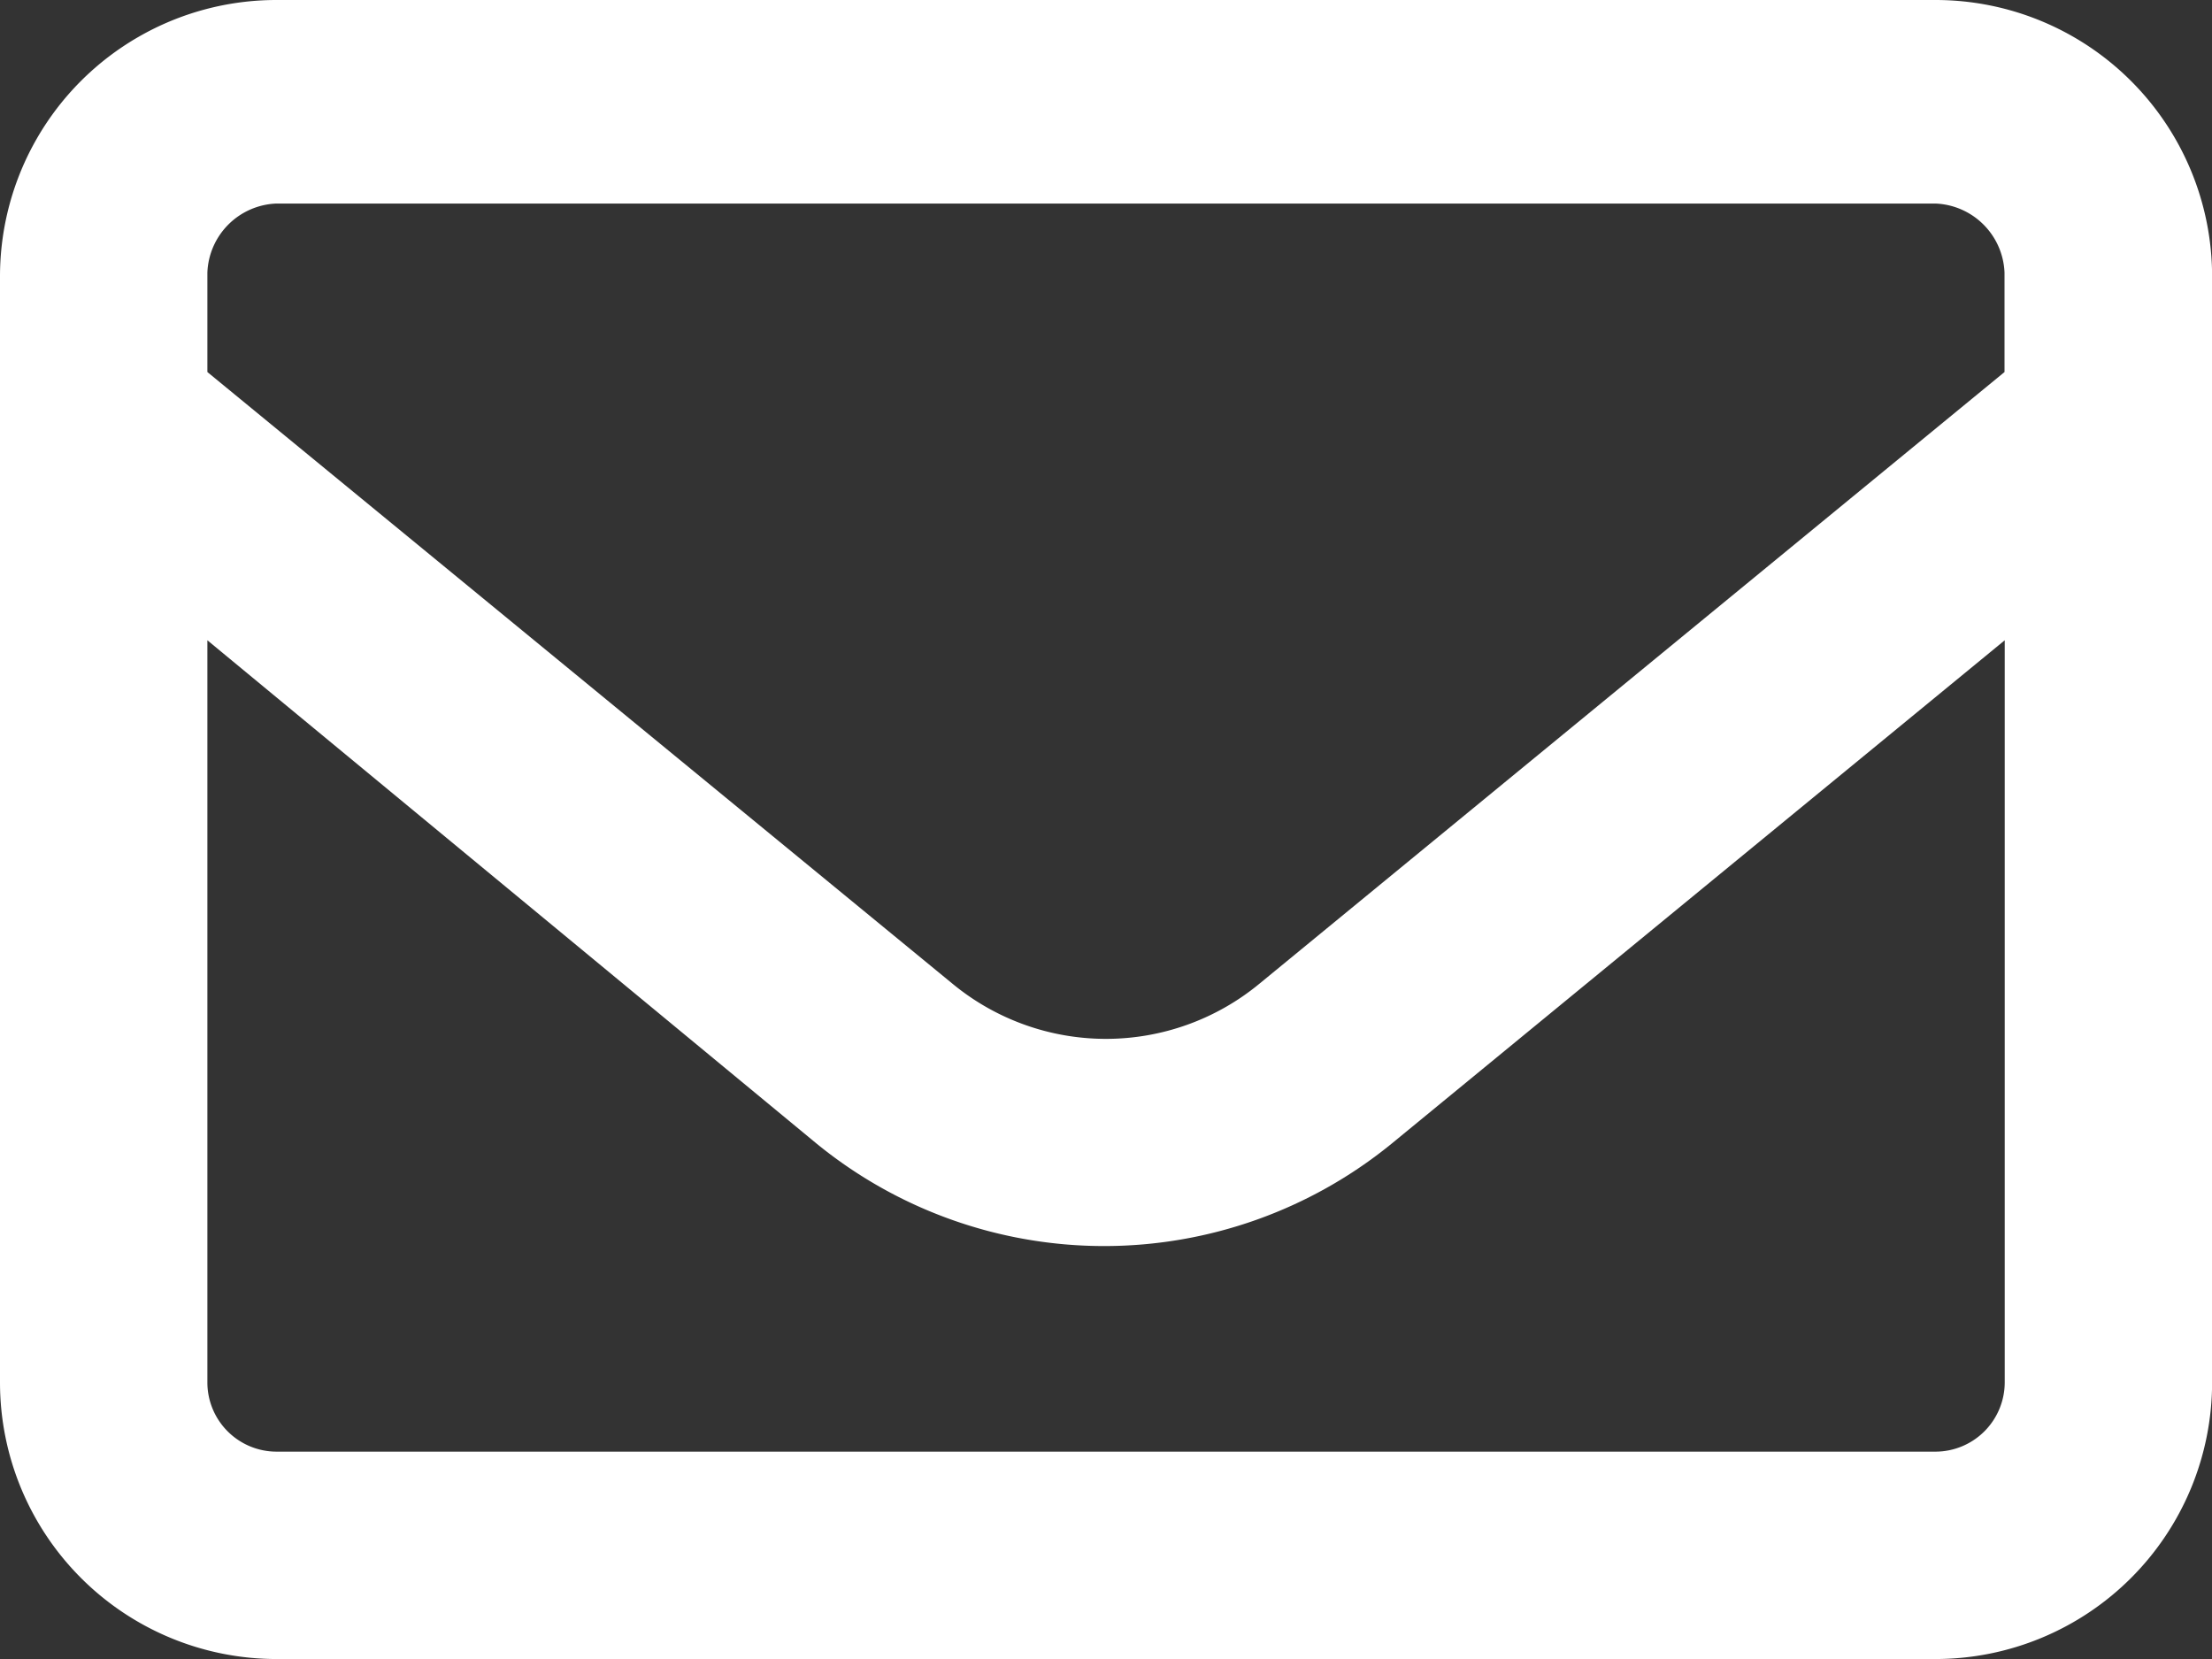 <svg xmlns="http://www.w3.org/2000/svg" width="21.333" height="16" viewBox="0 0 21.333 16">
  <rect x="0" y="0" width="21.333" height="16" fill="#333333" stroke="none"/>
  <path id="envelope-regular" d="M0,66.667A2.666,2.666,0,0,1,2.667,64h16a2.668,2.668,0,0,1,2.667,2.667V77.333A2.669,2.669,0,0,1,18.667,80h-16A2.668,2.668,0,0,1,0,77.333Zm2,0v.921l7.187,5.9a2.325,2.325,0,0,0,2.958,0l7.187-5.9v-.958a.694.694,0,0,0-.667-.667h-16A.693.693,0,0,0,2,66.629Zm0,3.508v7.158A.668.668,0,0,0,2.667,78h16a.669.669,0,0,0,.667-.667V70.175l-5.917,4.858a4.386,4.386,0,0,1-5.537,0Z" transform="translate(0 -64)" fill="#fff"/>
</svg>
